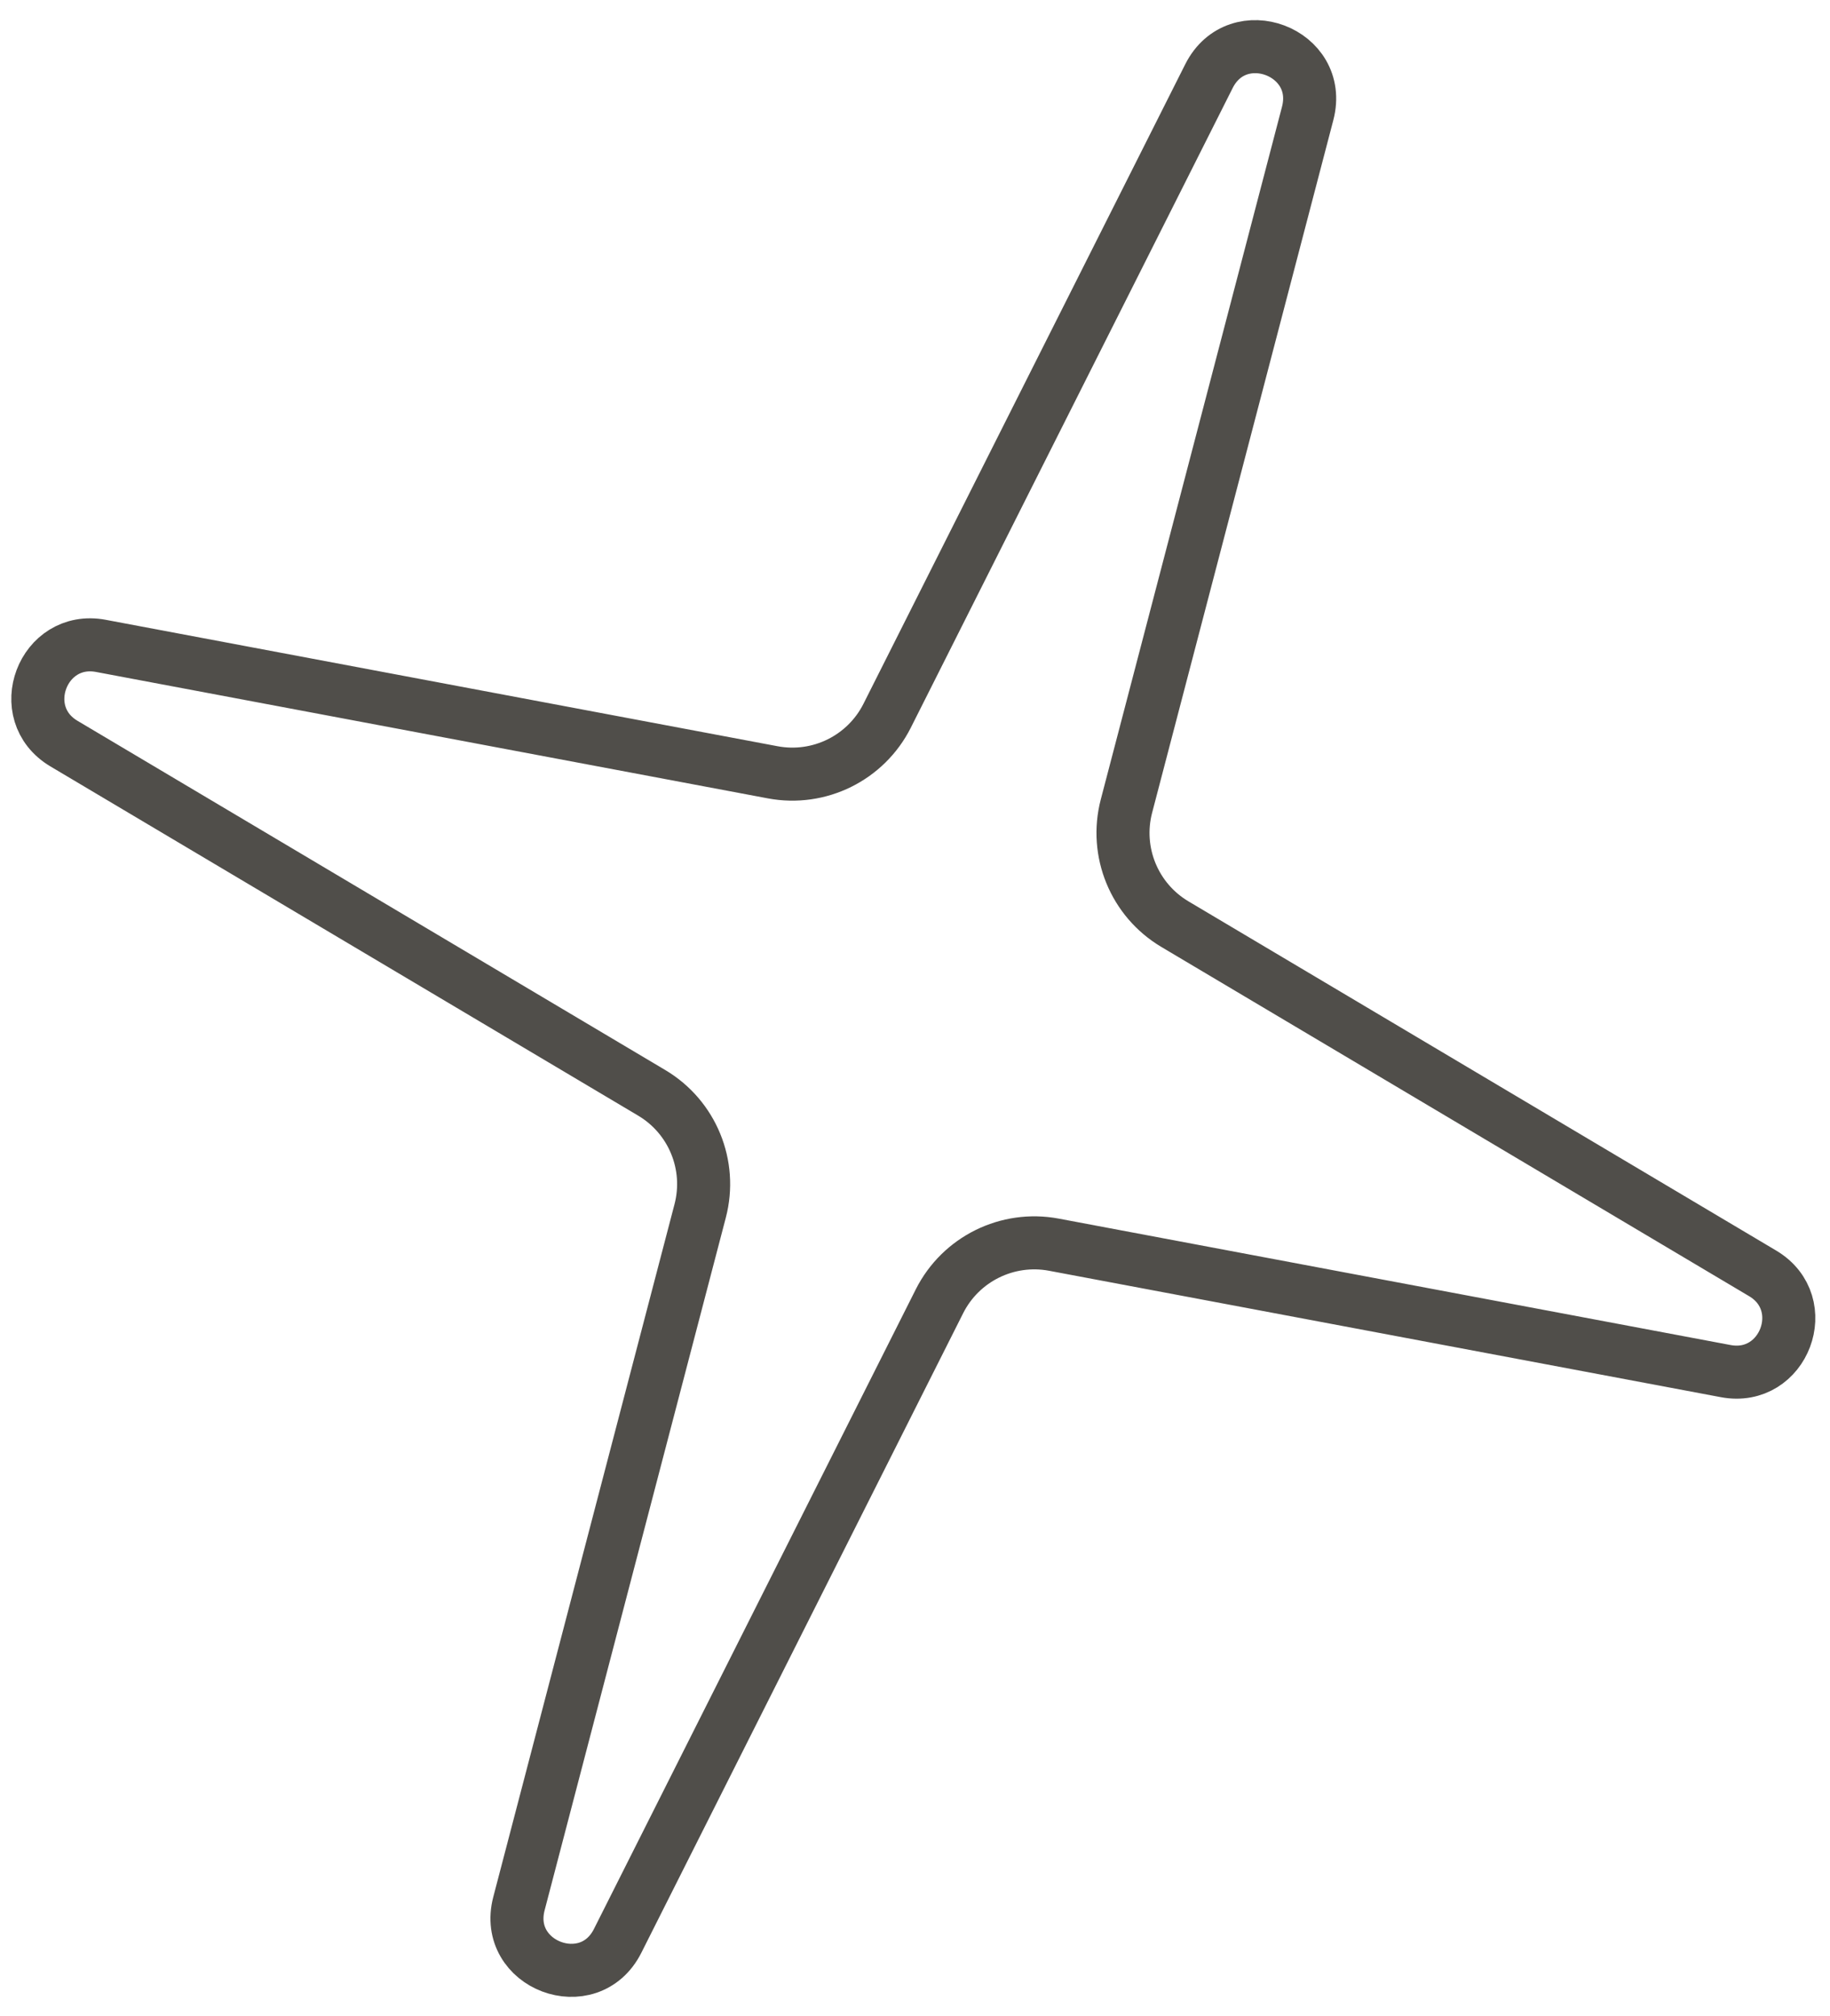 <?xml version="1.0" encoding="UTF-8"?> <svg xmlns="http://www.w3.org/2000/svg" width="69" height="76" viewBox="0 0 69 76" fill="none"><path d="M45.584 2.87C46.663 0.726 49.913 1.953 49.306 4.275L42.473 30.392C42.022 32.118 42.767 33.933 44.3 34.844L66.461 48.011C68.383 49.153 67.267 52.109 65.069 51.696L39.736 46.929C37.984 46.6 36.225 47.47 35.423 49.062L23.288 73.178C22.21 75.322 18.959 74.095 19.567 71.773L26.4 45.655C26.851 43.93 26.106 42.115 24.573 41.204L2.412 28.037C0.49 26.895 1.606 23.939 3.804 24.352L29.137 29.119C30.889 29.448 32.648 28.578 33.45 26.985L45.584 2.87Z" stroke="#504E4A" stroke-width="2"></path></svg> 